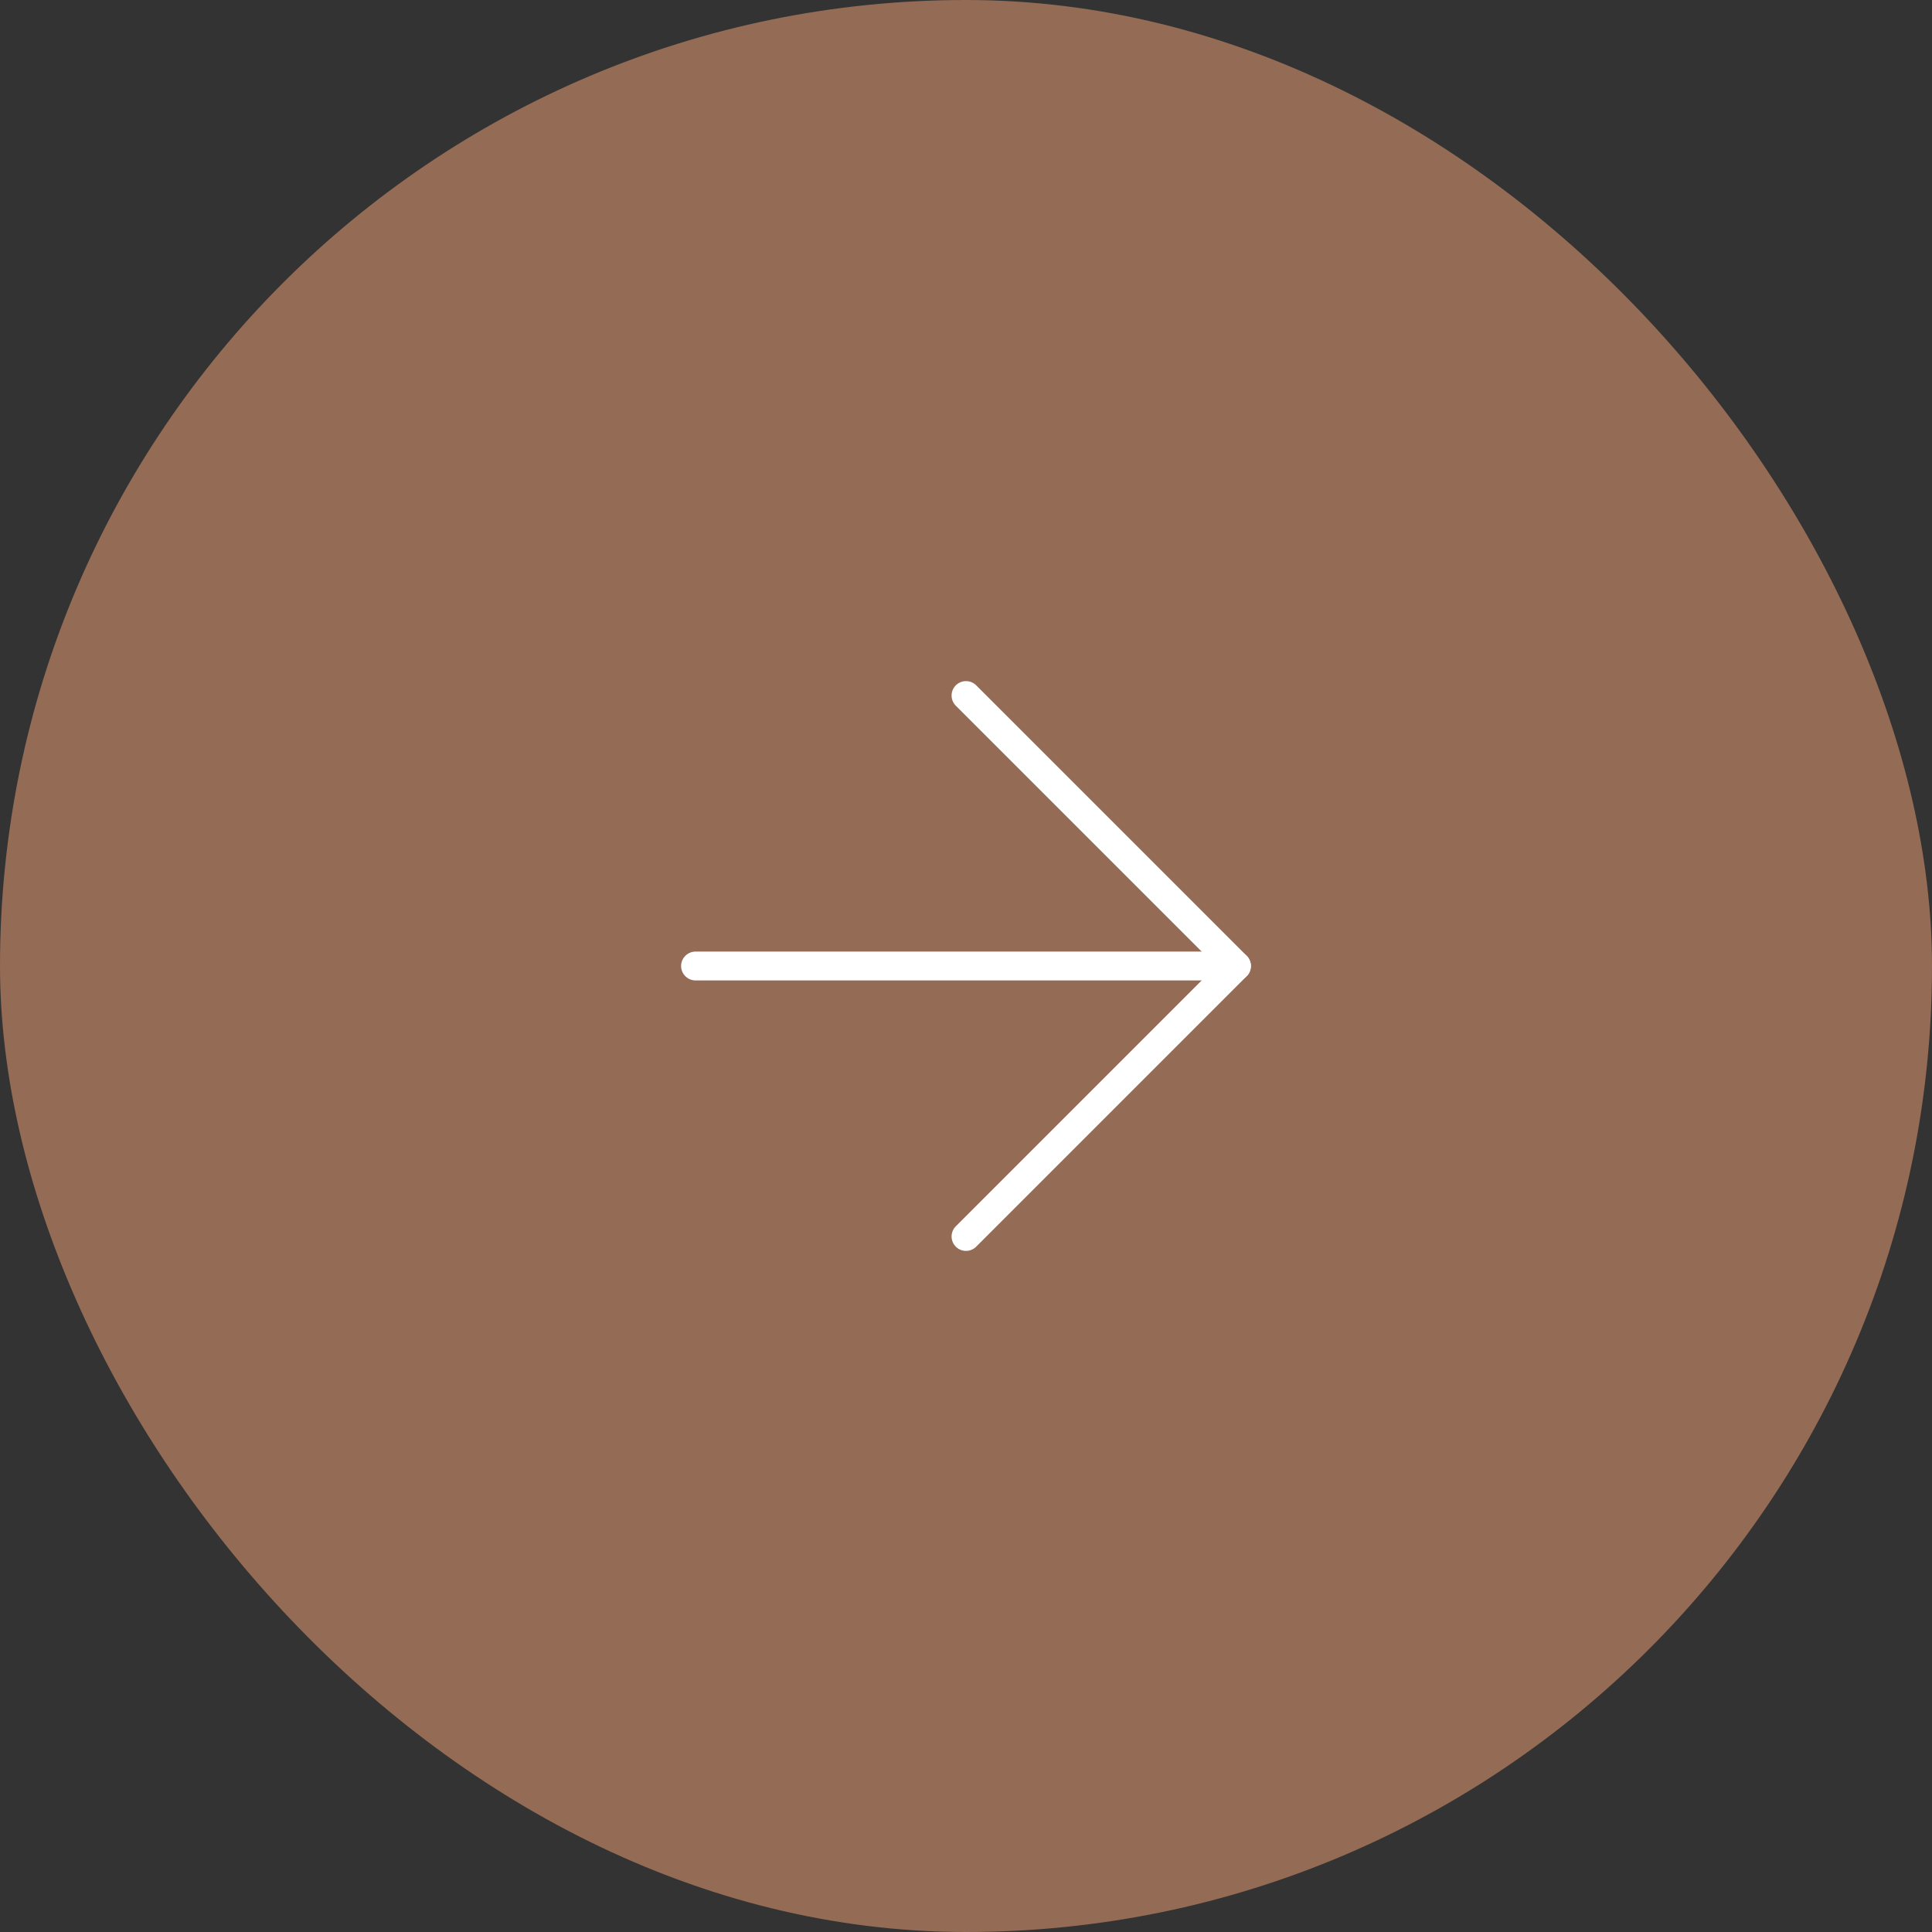 <?xml version="1.0" encoding="UTF-8"?> <svg xmlns="http://www.w3.org/2000/svg" width="67" height="67" viewBox="0 0 67 67" fill="none"><rect x="0" y="0" width="67" height="67" fill="#333333" stroke="none"/><rect width="67" height="67" rx="33.5" fill="#946B54"></rect><path d="M24.12 33.5H42.88" stroke="white" stroke-linecap="round" stroke-linejoin="round"></path><path d="M33.5 24.12L42.88 33.5L33.5 42.88" stroke="white" stroke-linecap="round" stroke-linejoin="round"></path></svg> 